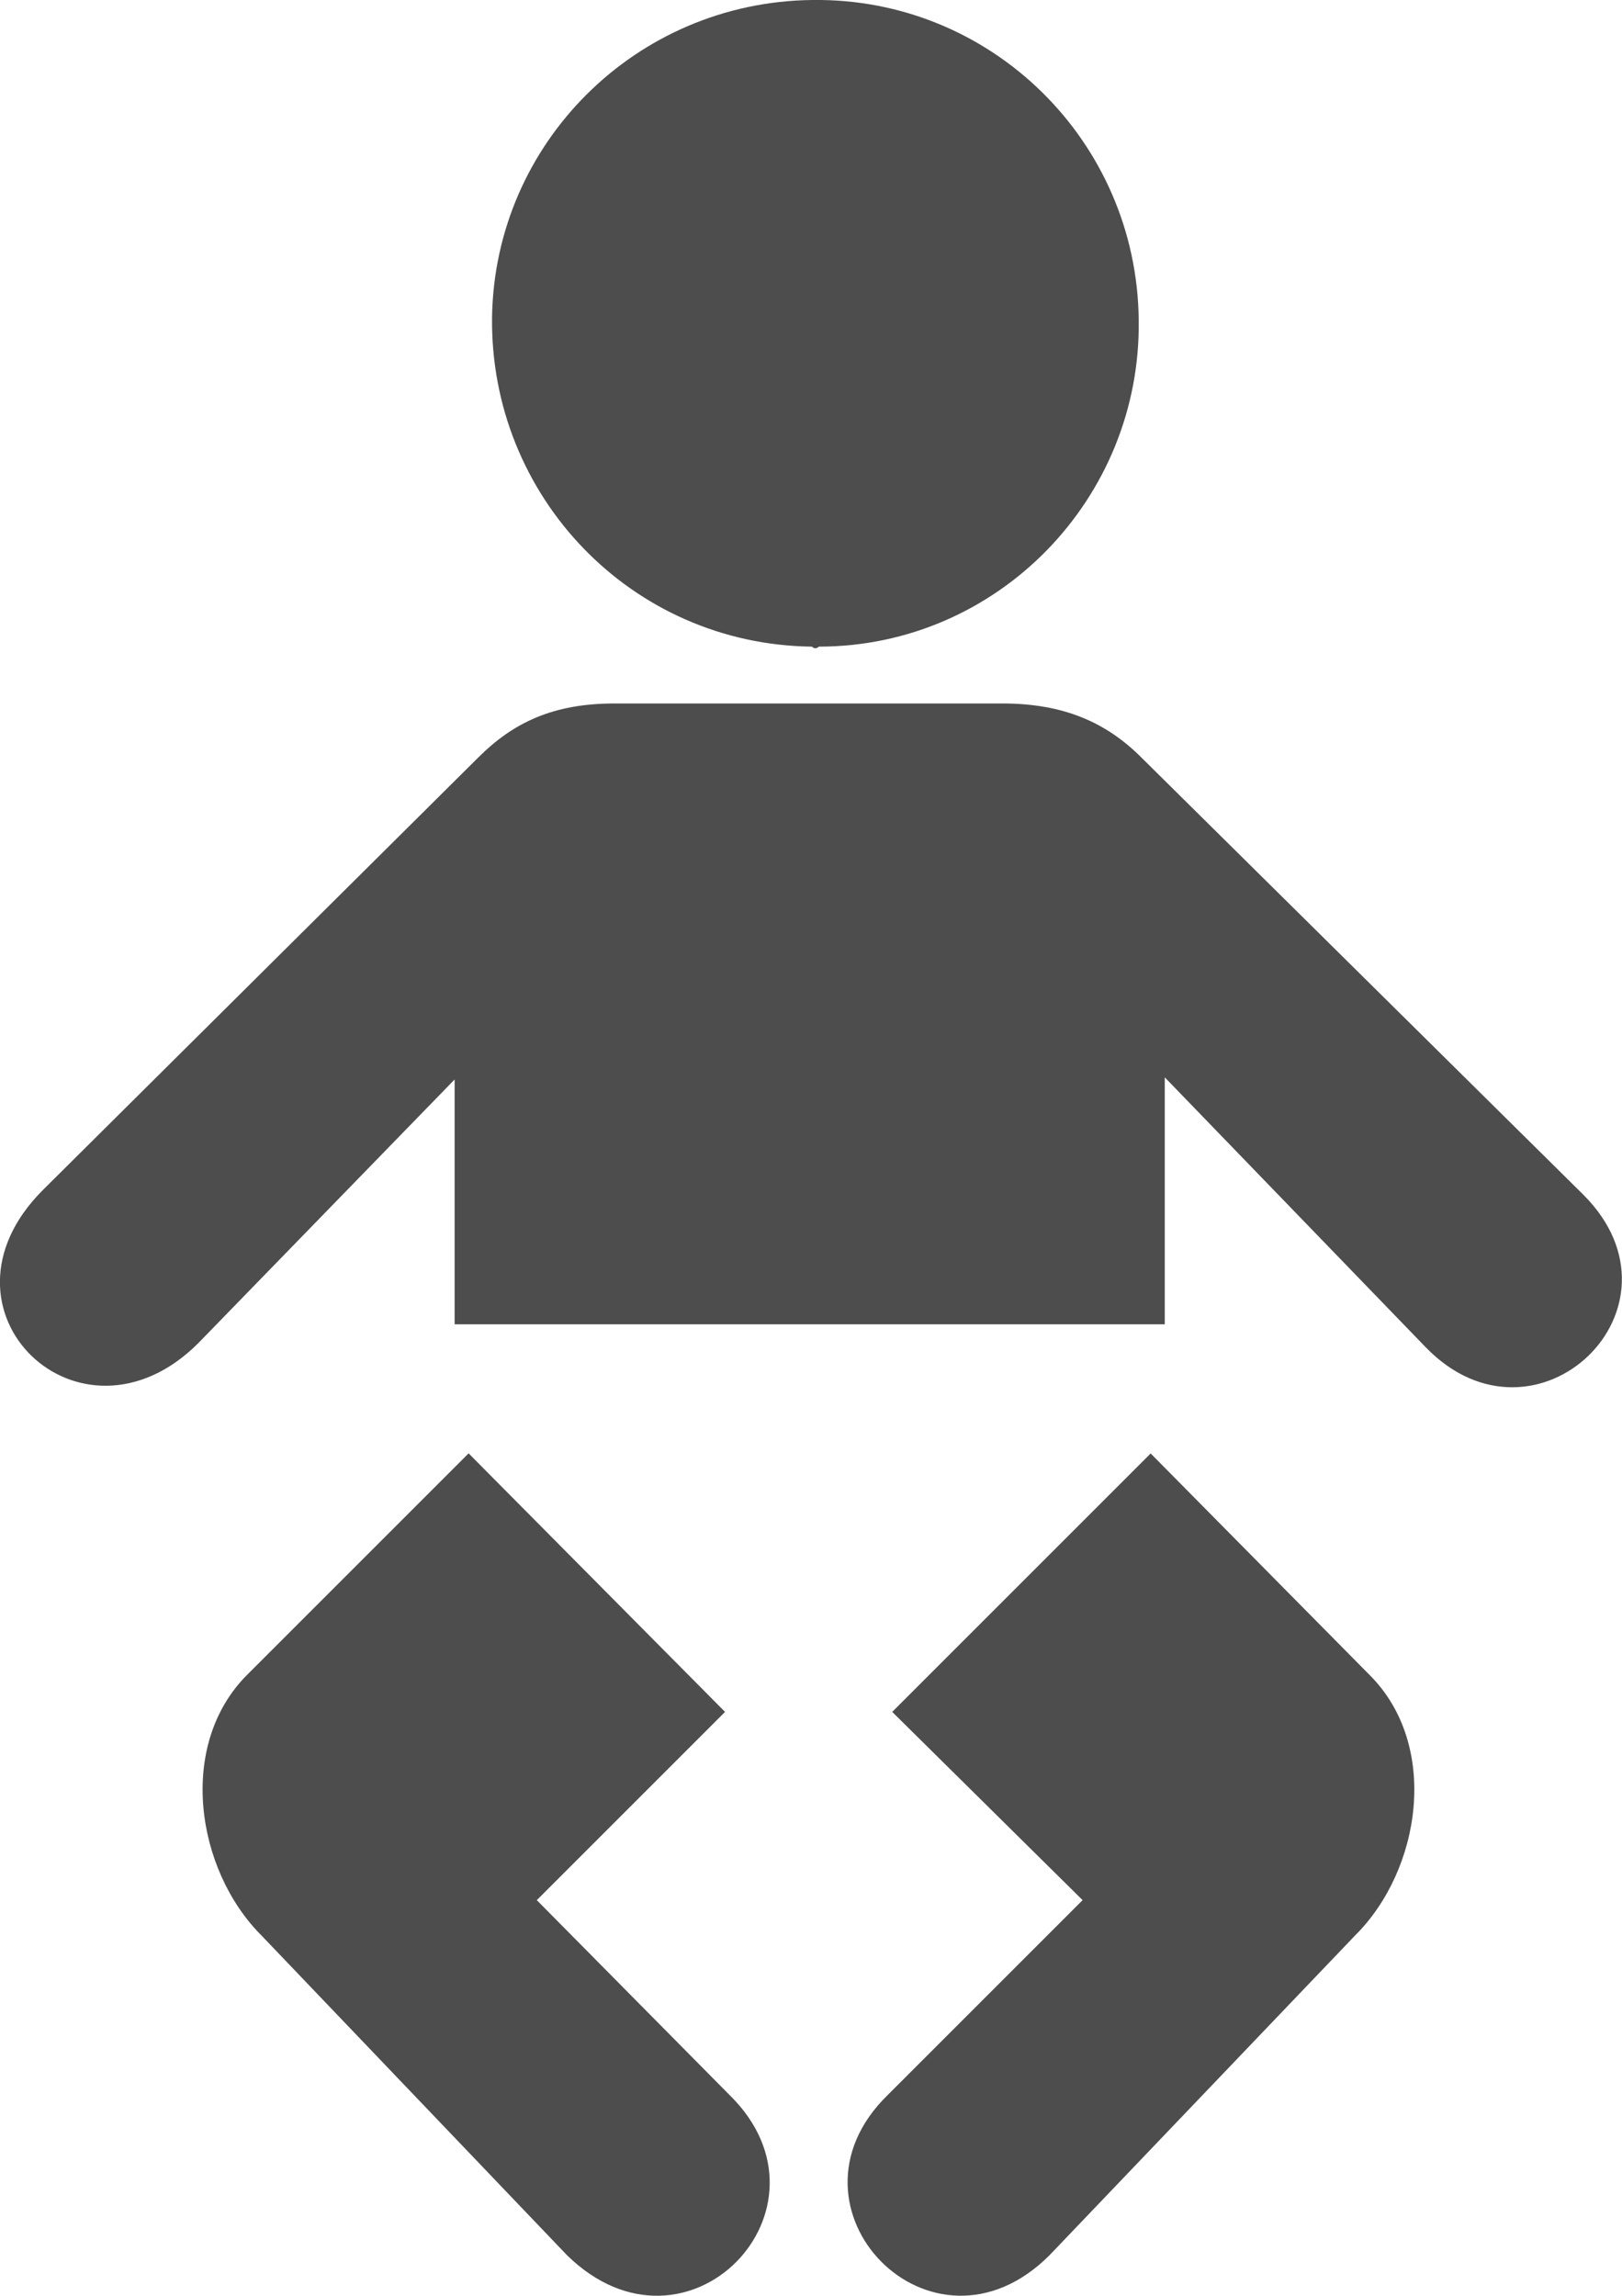 <?xml version="1.0" encoding="UTF-8"?><svg id="Camada_1" xmlns="http://www.w3.org/2000/svg" viewBox="0 0 68.5 96.96"><defs><style>.cls-1{fill:#4d4d4d;stroke-width:0px;}</style></defs><path class="cls-1" d="m22.67,80.25l7.95-7.95-10.83-10.92-9.35,9.35c-2.97,2.97-2.17,8.24.6,11.01l12.91,13.51c5.07,4.96,11.72-1.99,6.87-6.76l-8.15-8.24Z"/><path class="cls-1" d="m48.6,61.38l-10.92,10.92,8.04,7.95-8.24,8.24c-4.87,4.76,1.88,11.72,6.84,6.76l12.91-13.51c2.79-2.77,3.59-8.04.6-11.01l-9.24-9.35Z"/><path class="cls-1" d="m34.29,27.31c.09.09.2.09.29,0,7.55,0,13.62-6.25,13.51-13.8C48.01,5.96,41.85-.11,34.29,0c-7.44.09-13.4,6.05-13.51,13.4-.09,7.55,5.87,13.82,13.51,13.91"/><path class="cls-1" d="m66.87,50.46l-18.67-18.47c-1.48-1.48-3.28-2.28-5.87-2.28h-16.37c-2.59,0-4.28.8-5.76,2.28L1.81,50.26c-5.07,5.07,1.59,11.43,6.56,6.47l10.83-11.14v10.34h29.99v-10.43l11.03,11.41c4.65,4.78,11.41-1.68,6.65-6.45"/></svg>